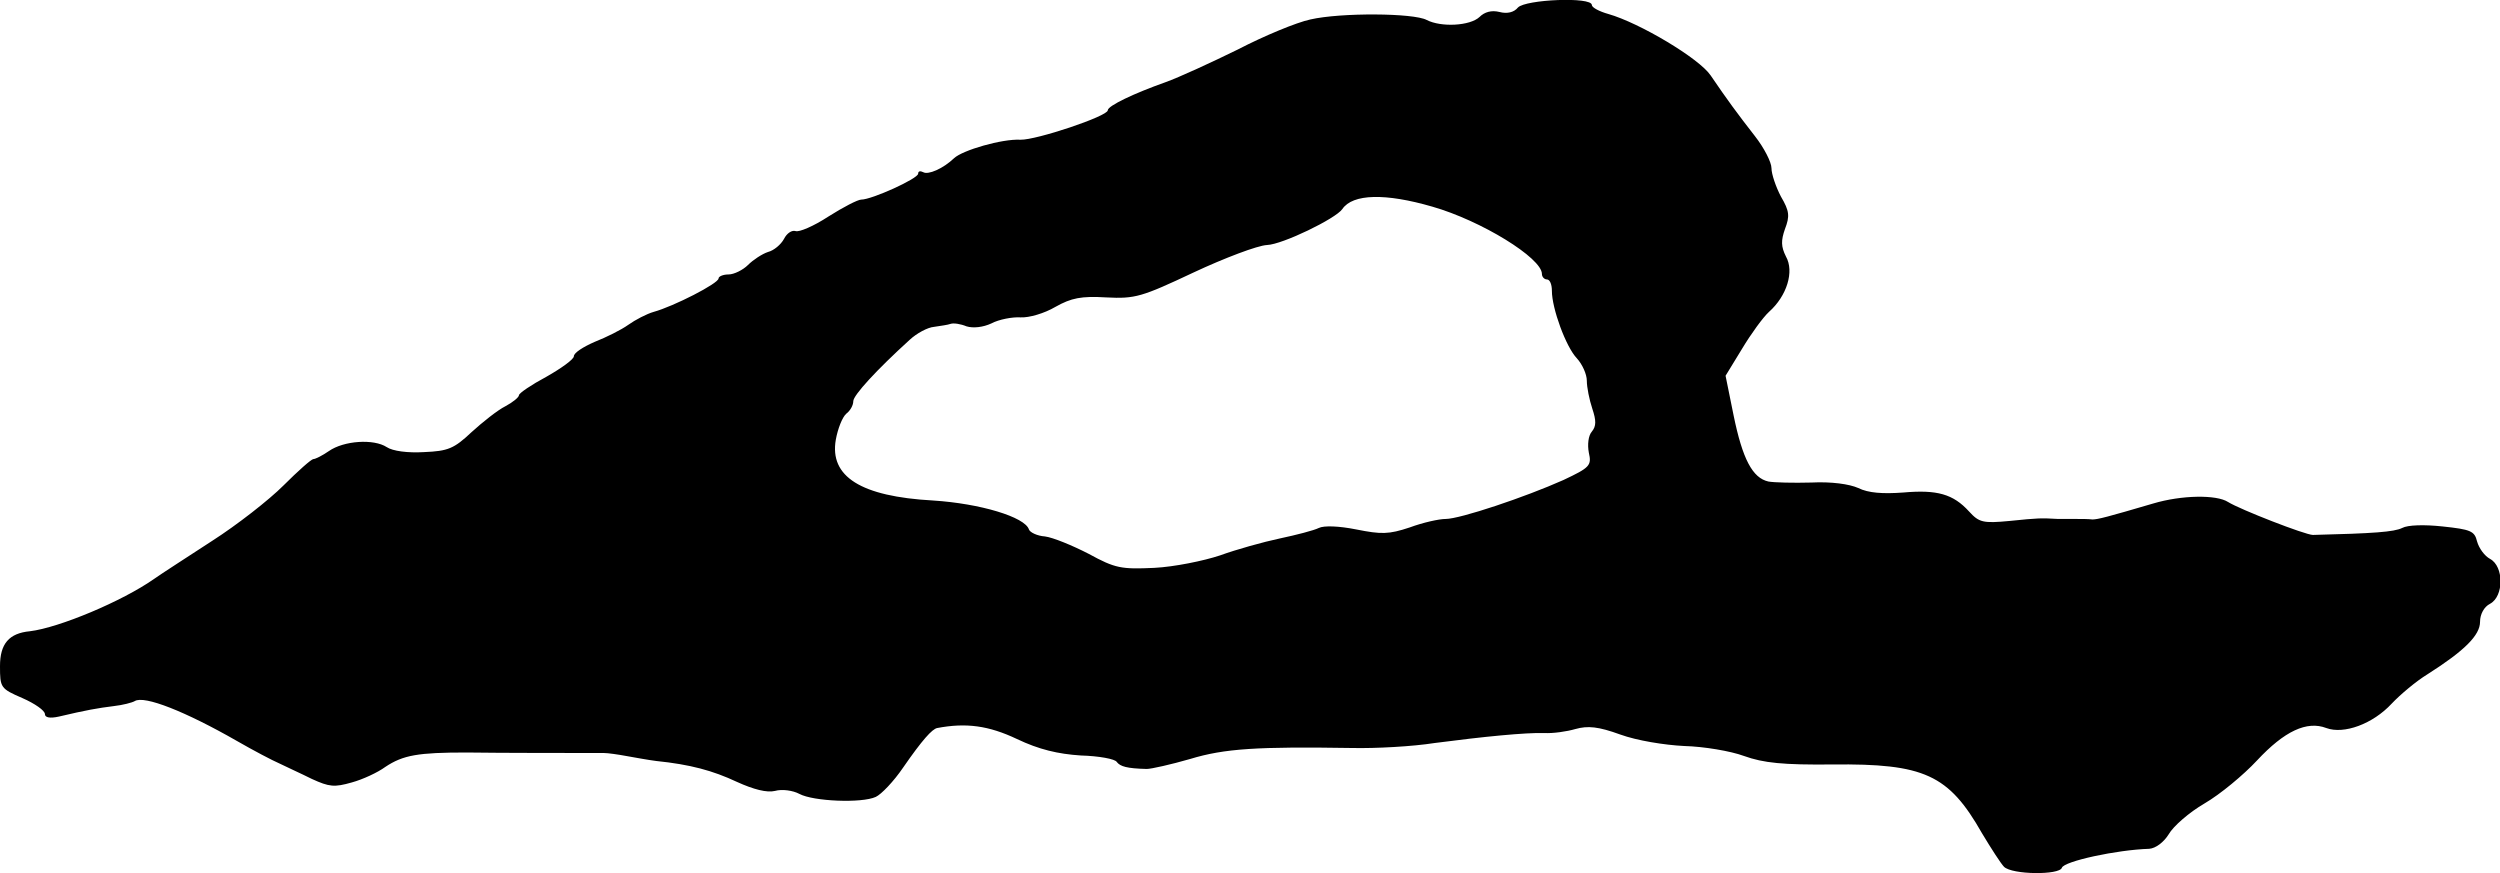 <?xml version="1.0" standalone="no"?>
<!DOCTYPE svg PUBLIC "-//W3C//DTD SVG 20010904//EN"
 "http://www.w3.org/TR/2001/REC-SVG-20010904/DTD/svg10.dtd">
<svg version="1.0" xmlns="http://www.w3.org/2000/svg"
 width="501pt" height="175pt" viewBox="0 0 501 175"
 preserveAspectRatio="xMidYMid meet">
<g transform="translate(0,175) scale(0.1,-0.1)"
fill="#000000" stroke="none">
<path d="M3042 1735 c-8 -10 -22 -13 -37 -9 -16 4 -30 0 -40 -10 -19 -18 -77
-21 -106 -6 -26 14 -172 15 -233 1 -28 -6 -93 -33 -145 -60 -53 -26 -118 -56
-146 -66 -62 -22 -115 -47 -115 -56 0 -12 -144 -60 -175 -59 -37 2 -116 -21
-133 -37 -22 -21 -52 -34 -62 -28 -6 3 -10 2 -10 -3 0 -10 -93 -52 -114 -52
-7 0 -36 -15 -66 -34 -29 -19 -59 -32 -66 -29 -7 2 -17 -4 -23 -16 -6 -11 -20
-23 -32 -26 -12 -4 -30 -16 -40 -26 -10 -10 -28 -19 -39 -19 -11 0 -20 -4 -20
-8 0 -10 -90 -56 -130 -67 -14 -4 -37 -16 -51 -26 -14 -10 -44 -25 -67 -34
-23 -10 -42 -22 -42 -29 0 -6 -25 -24 -55 -41 -30 -16 -55 -33 -55 -37 0 -4
-12 -14 -27 -22 -16 -8 -46 -32 -68 -52 -35 -33 -47 -38 -95 -40 -33 -2 -63 2
-75 10 -26 17 -86 13 -116 -8 -13 -9 -27 -16 -31 -16 -4 0 -31 -24 -60 -53
-29 -29 -93 -79 -143 -111 -49 -32 -102 -66 -116 -76 -64 -45 -191 -98 -249
-105 -42 -4 -60 -25 -60 -70 0 -43 1 -45 45 -64 25 -11 45 -25 45 -32 0 -7 10
-9 28 -5 55 13 78 17 110 21 18 2 37 7 42 10 19 12 102 -21 205 -80 33 -19 71
-39 85 -45 14 -7 43 -20 65 -31 35 -16 45 -17 80 -7 22 6 52 20 67 31 36 24
66 29 163 29 68 -1 222 -1 275 -1 8 0 29 -3 45 -6 17 -3 44 -8 60 -10 68 -7
113 -19 162 -42 33 -15 60 -22 76 -18 14 4 36 1 49 -6 28 -15 125 -19 153 -6
11 5 36 31 55 59 38 55 58 77 68 79 58 11 103 5 160 -22 44 -21 82 -30 128
-33 36 -1 69 -7 72 -13 7 -9 20 -13 60 -14 9 0 49 9 87 20 69 21 135 25 325
22 47 -1 121 3 165 10 100 13 181 21 220 20 17 -1 45 3 62 8 25 7 46 5 90 -11
33 -12 88 -21 128 -23 39 -1 93 -10 120 -20 39 -14 78 -18 177 -17 184 2 233
-20 300 -138 18 -30 38 -61 44 -67 16 -16 111 -17 116 -2 4 13 110 36 175 38
13 1 29 13 39 29 9 16 41 44 72 62 31 18 78 57 105 86 55 59 100 80 139 65 35
-13 93 8 131 49 17 18 49 45 72 59 74 47 105 78 105 105 0 15 8 30 20 36 28
15 28 75 0 90 -11 6 -22 21 -26 35 -5 21 -13 24 -69 30 -37 4 -70 3 -81 -3
-16 -8 -57 -11 -179 -14 -15 0 -146 51 -170 66 -23 15 -93 14 -150 -3 -92 -27
-111 -32 -122 -32 -7 1 -21 1 -30 1 -10 0 -27 0 -38 0 -36 2 -39 2 -98 -4 -53
-5 -61 -3 -81 19 -32 35 -64 44 -132 38 -41 -3 -70 -1 -90 9 -18 8 -54 13 -94
11 -36 -1 -75 0 -86 2 -32 7 -52 45 -70 133 l-16 79 33 54 c18 30 42 63 54 74
36 32 51 81 34 111 -10 20 -10 32 -2 55 10 26 9 36 -8 65 -10 19 -19 45 -19
57 0 12 -15 41 -33 64 -35 45 -55 72 -89 122 -23 34 -142 105 -205 123 -18 5
-33 13 -33 18 0 17 -133 11 -148 -5z m-172 -399 c98 -28 220 -103 220 -135 0
-6 5 -11 10 -11 6 0 10 -10 10 -23 0 -35 28 -112 50 -135 11 -12 20 -32 20
-45 0 -13 5 -38 11 -56 8 -24 8 -35 -1 -46 -7 -8 -9 -26 -6 -42 6 -26 2 -30
-51 -55 -76 -34 -207 -78 -236 -78 -13 0 -45 -7 -72 -17 -42 -14 -57 -14 -107
-4 -35 7 -65 8 -75 3 -10 -5 -45 -14 -78 -21 -33 -7 -87 -22 -120 -34 -33 -11
-92 -23 -132 -25 -66 -3 -78 -1 -131 28 -33 17 -72 33 -88 35 -15 1 -30 8 -32
14 -8 25 -98 52 -192 58 -145 8 -208 48 -195 122 4 22 13 45 21 52 8 6 14 17
14 25 0 12 47 63 113 123 14 13 36 25 49 26 13 2 28 4 33 6 6 2 20 0 32 -5 13
-4 33 -2 50 6 15 8 42 13 58 12 17 -1 48 8 70 21 32 18 52 22 102 19 58 -3 71
1 175 50 62 29 128 54 147 55 31 1 138 53 151 72 21 31 87 32 180 5z"/>
</g>
</svg>

